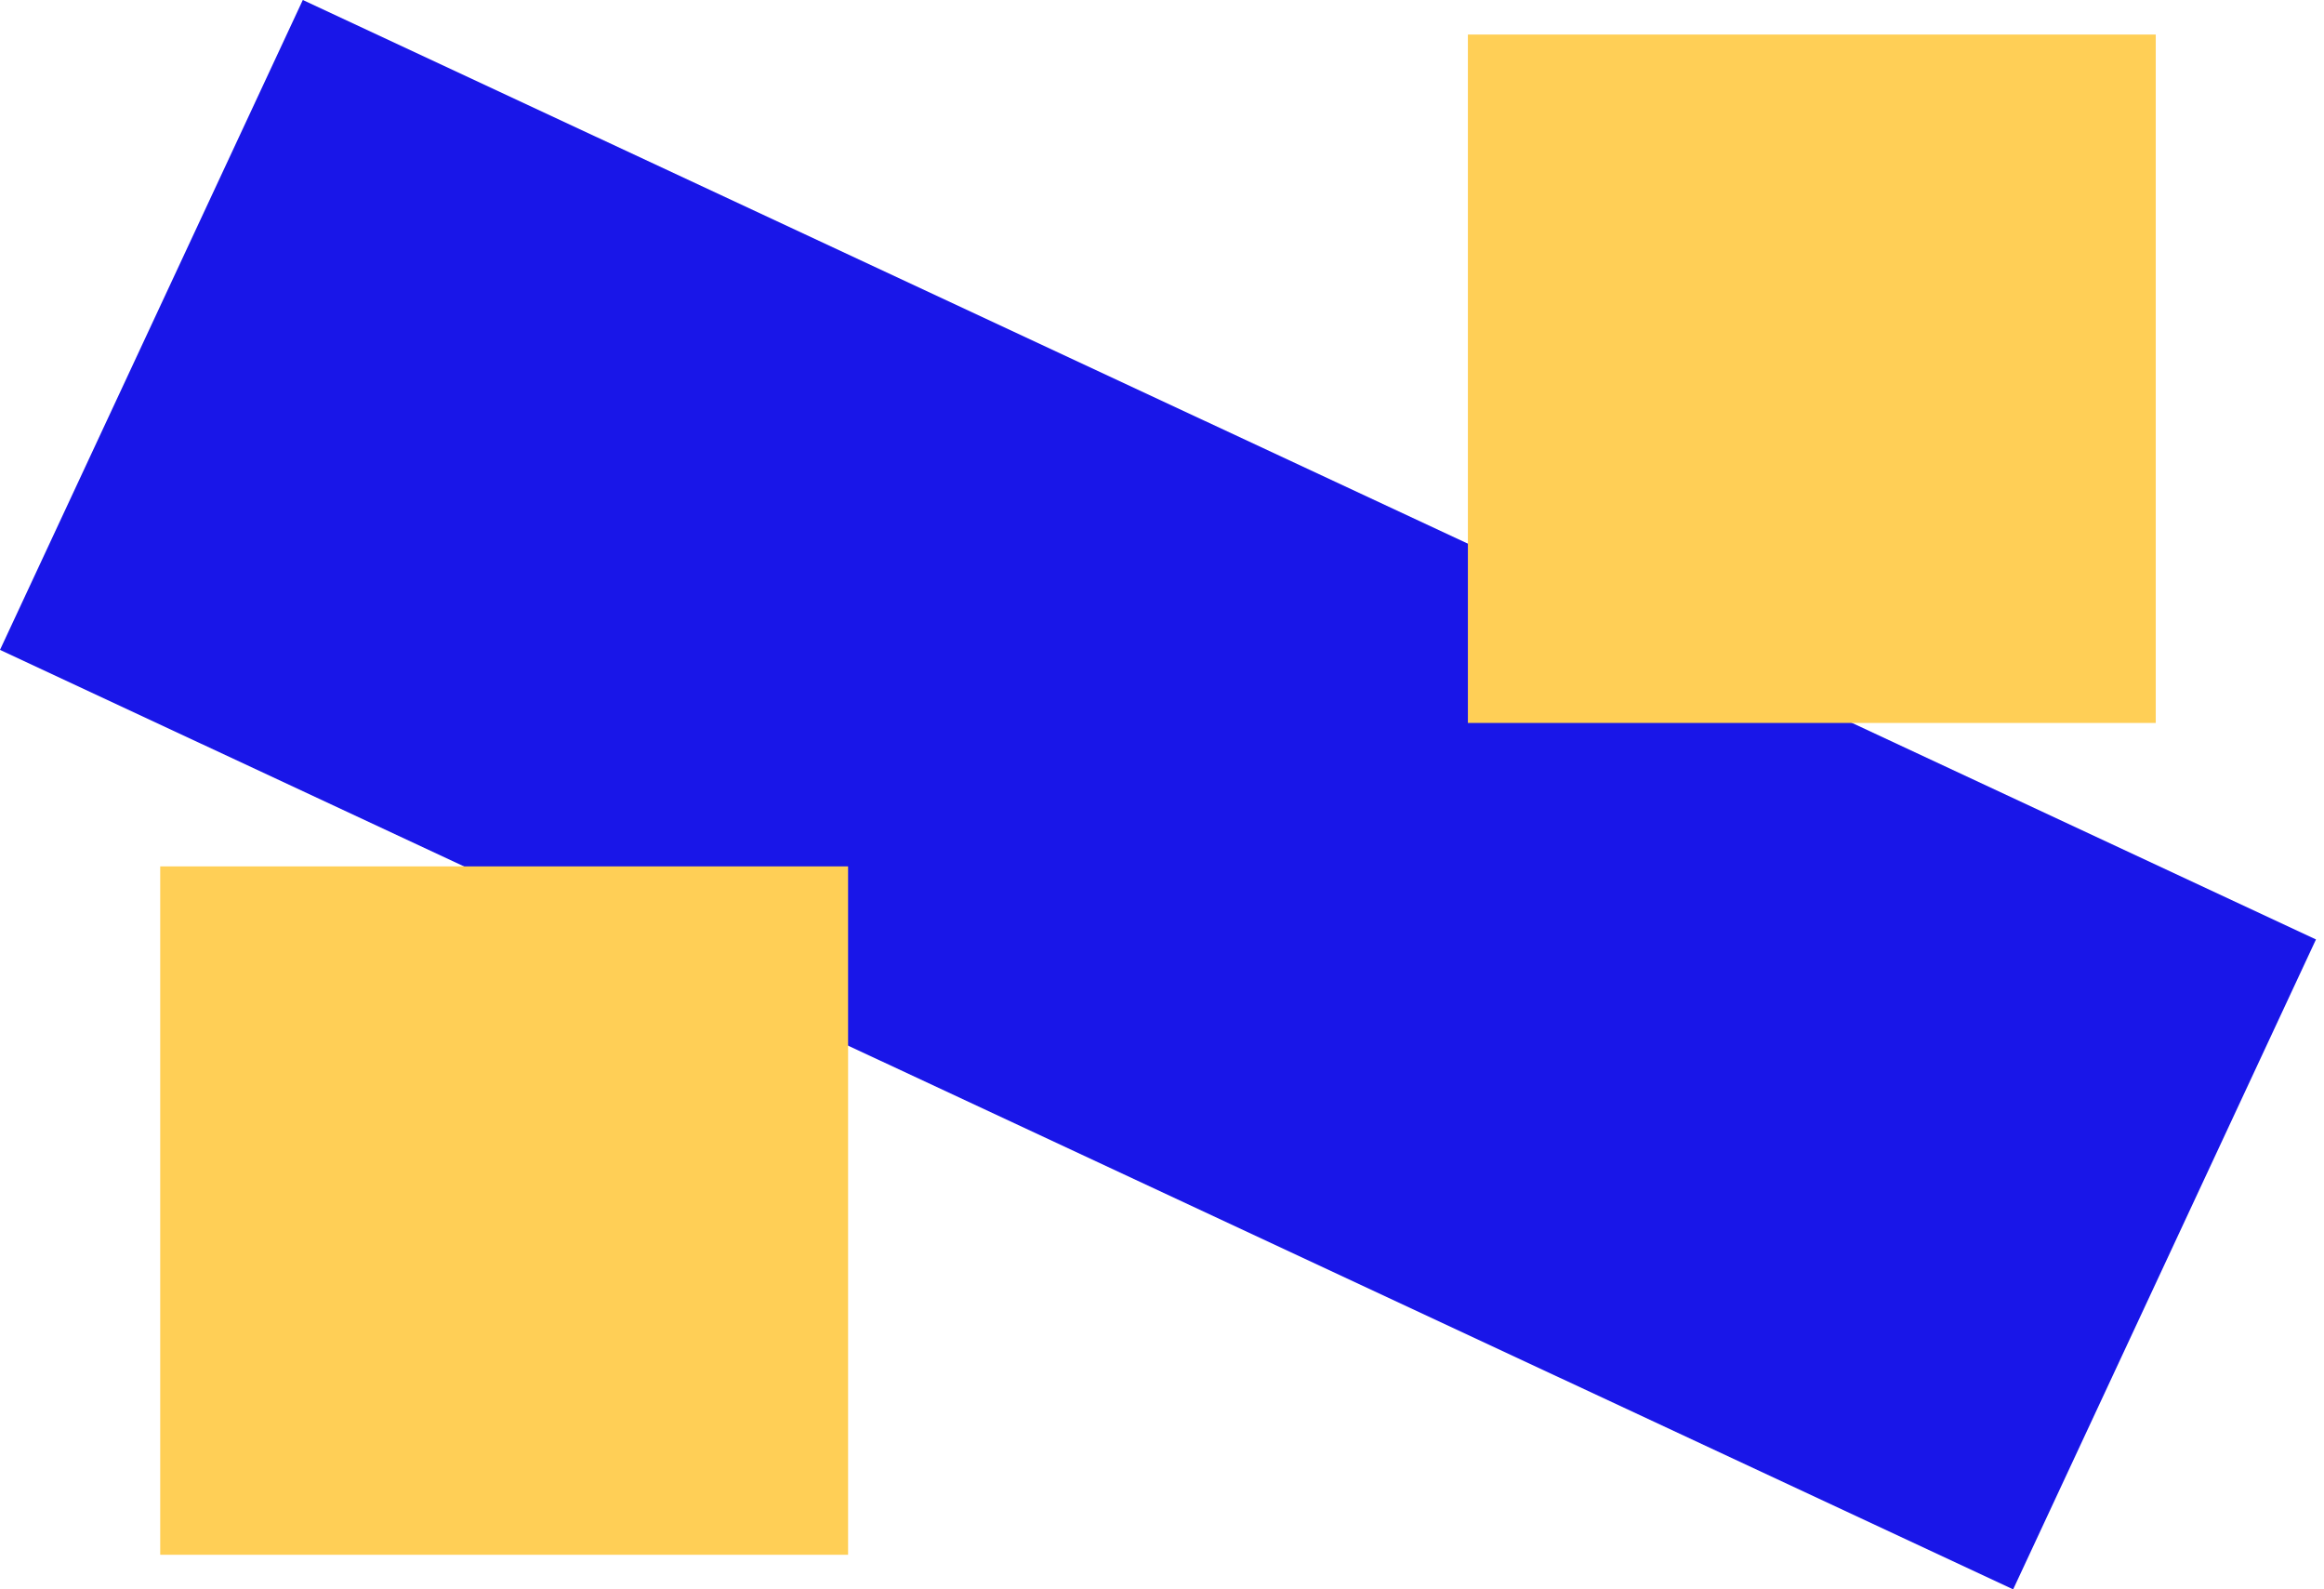 <svg xmlns="http://www.w3.org/2000/svg" width="117" height="80" viewBox="0 0 117 80" fill="none"><g clip-path="url(#clip0_270_364)"><g style="mix-blend-mode:multiply"><path d="M15.245 -0.001L0 32.711L101.351 79.999L116.596 47.286L15.245 -0.001Z" fill="#1916E8"></path></g><g style="mix-blend-mode:multiply"><path d="M42.696 43.609H8.066V78.258H42.696V43.609Z" fill="#FFCF56"></path></g><g style="mix-blend-mode:multiply"><path d="M108.53 1.739H73.9V36.389H108.53V1.739Z" fill="#FFCF56"></path></g></g><defs><clipPath id="clip0_270_364"><rect width="116.596" height="80" fill="white"></rect></clipPath></defs></svg>